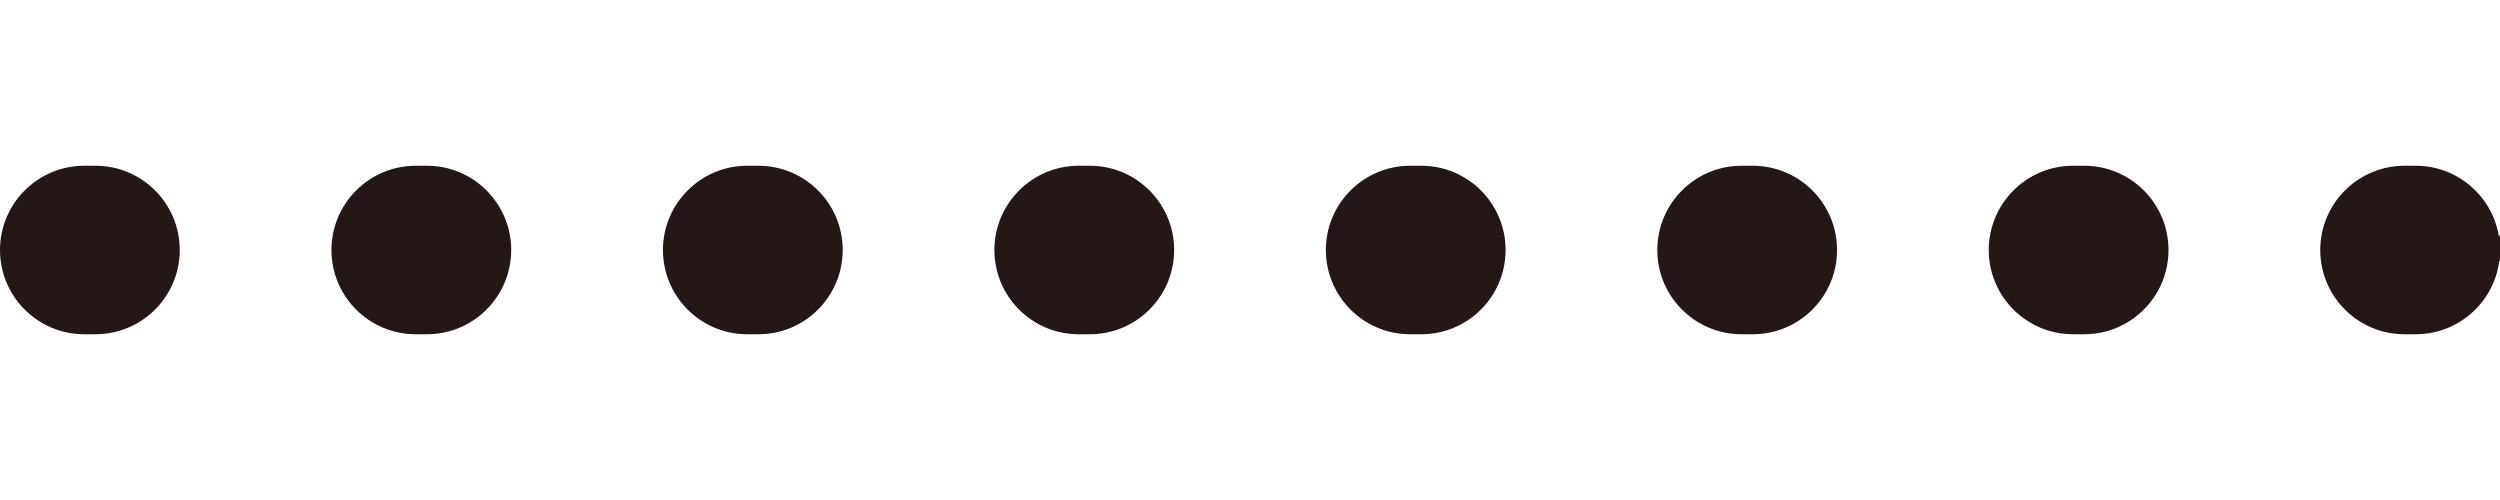 <?xml version="1.0" encoding="UTF-8"?>
<svg id="_レイヤー_1" data-name="レイヤー_1" xmlns="http://www.w3.org/2000/svg" width="500" height="100" viewBox="0 0 500 100">
  <defs>
    <style>
      .cls-1 {
        fill: #231815;
      }
    </style>
  </defs>
  <path class="cls-1" d="M483.15,66.85h-2.25c-9.31,0-16.85-7.55-16.85-16.85s7.55-16.85,16.85-16.85h2.25c9.31,0,16.85,7.55,16.85,16.85s-7.55,16.85-16.85,16.85ZM416.85,66.85h-2.25c-9.31,0-16.85-7.55-16.85-16.85s7.55-16.85,16.85-16.85h2.25c9.31,0,16.85,7.55,16.85,16.85s-7.55,16.85-16.85,16.85ZM350.56,66.85h-2.25c-9.31,0-16.85-7.55-16.85-16.85s7.55-16.85,16.85-16.85h2.25c9.31,0,16.85,7.55,16.85,16.85s-7.55,16.85-16.85,16.85ZM284.27,66.85h-2.25c-9.31,0-16.85-7.55-16.85-16.85s7.55-16.85,16.85-16.85h2.25c9.31,0,16.85,7.55,16.85,16.85s-7.55,16.85-16.85,16.85ZM217.98,66.85h-2.25c-9.31,0-16.85-7.55-16.85-16.85s7.55-16.85,16.85-16.85h2.25c9.31,0,16.85,7.55,16.85,16.85s-7.55,16.85-16.85,16.85ZM151.69,66.85h-2.25c-9.31,0-16.85-7.55-16.85-16.85s7.55-16.85,16.85-16.85h2.25c9.31,0,16.85,7.55,16.85,16.85s-7.55,16.85-16.85,16.85ZM85.39,66.85h-2.25c-9.31,0-16.85-7.55-16.85-16.85s7.55-16.85,16.85-16.85h2.25c9.31,0,16.85,7.55,16.85,16.85s-7.55,16.85-16.85,16.85ZM19.1,66.85h-2.25c-9.31,0-16.85-7.55-16.85-16.85s7.55-16.85,16.85-16.85h2.25c9.31,0,16.85,7.55,16.85,16.85s-7.55,16.85-16.85,16.85Z"/>
  <path class="cls-1" d="M988.83,60.45h-35.64c-5.96,0-10.8-4.83-10.8-10.8s4.83-10.8,10.8-10.8h35.64c5.96,0,10.8,4.83,10.8,10.8s-4.83,10.8-10.8,10.8ZM900.28,60.45h-35.64c-5.96,0-10.8-4.83-10.8-10.8s4.83-10.8,10.8-10.8h35.64c5.96,0,10.8,4.83,10.8,10.8s-4.83,10.8-10.8,10.8ZM811.72,60.45h-35.64c-5.96,0-10.8-4.83-10.8-10.8s4.83-10.8,10.8-10.8h35.64c5.96,0,10.8,4.83,10.8,10.8s-4.83,10.8-10.8,10.8ZM723.17,60.45h-35.64c-5.96,0-10.8-4.83-10.8-10.8s4.83-10.8,10.8-10.8h35.64c5.96,0,10.8,4.83,10.8,10.8s-4.83,10.8-10.8,10.8ZM634.62,60.45h-35.64c-5.96,0-10.8-4.83-10.8-10.8s4.83-10.8,10.8-10.8h35.64c5.96,0,10.8,4.83,10.8,10.8s-4.83,10.8-10.8,10.8ZM546.07,60.45h-35.64c-5.96,0-10.8-4.83-10.8-10.8s4.83-10.8,10.8-10.8h35.64c5.96,0,10.8,4.83,10.8,10.8s-4.83,10.8-10.8,10.8Z"/>
  <path class="cls-1" d="M988.83,60.45h-35.64c-5.96,0-10.8-4.83-10.8-10.8s4.83-10.8,10.8-10.8h35.64c5.96,0,10.8,4.83,10.8,10.8s-4.83,10.8-10.8,10.8ZM900.28,60.45h-35.64c-5.96,0-10.8-4.83-10.8-10.8s4.83-10.8,10.8-10.8h35.64c5.96,0,10.8,4.83,10.8,10.8s-4.83,10.8-10.8,10.8ZM811.72,60.45h-35.64c-5.96,0-10.8-4.83-10.8-10.8s4.83-10.8,10.8-10.8h35.64c5.96,0,10.8,4.83,10.8,10.8s-4.83,10.8-10.8,10.8ZM723.17,60.45h-35.64c-5.96,0-10.8-4.83-10.8-10.8s4.83-10.8,10.8-10.8h35.64c5.96,0,10.8,4.83,10.8,10.8s-4.83,10.8-10.8,10.8ZM634.62,60.45h-35.64c-5.96,0-10.8-4.83-10.8-10.8s4.83-10.8,10.8-10.8h35.64c5.96,0,10.8,4.83,10.8,10.8s-4.83,10.8-10.8,10.8ZM546.07,60.45h-35.64c-5.96,0-10.8-4.83-10.8-10.8s4.83-10.8,10.8-10.8h35.64c5.96,0,10.8,4.83,10.8,10.8s-4.83,10.8-10.8,10.8Z"/>
</svg>